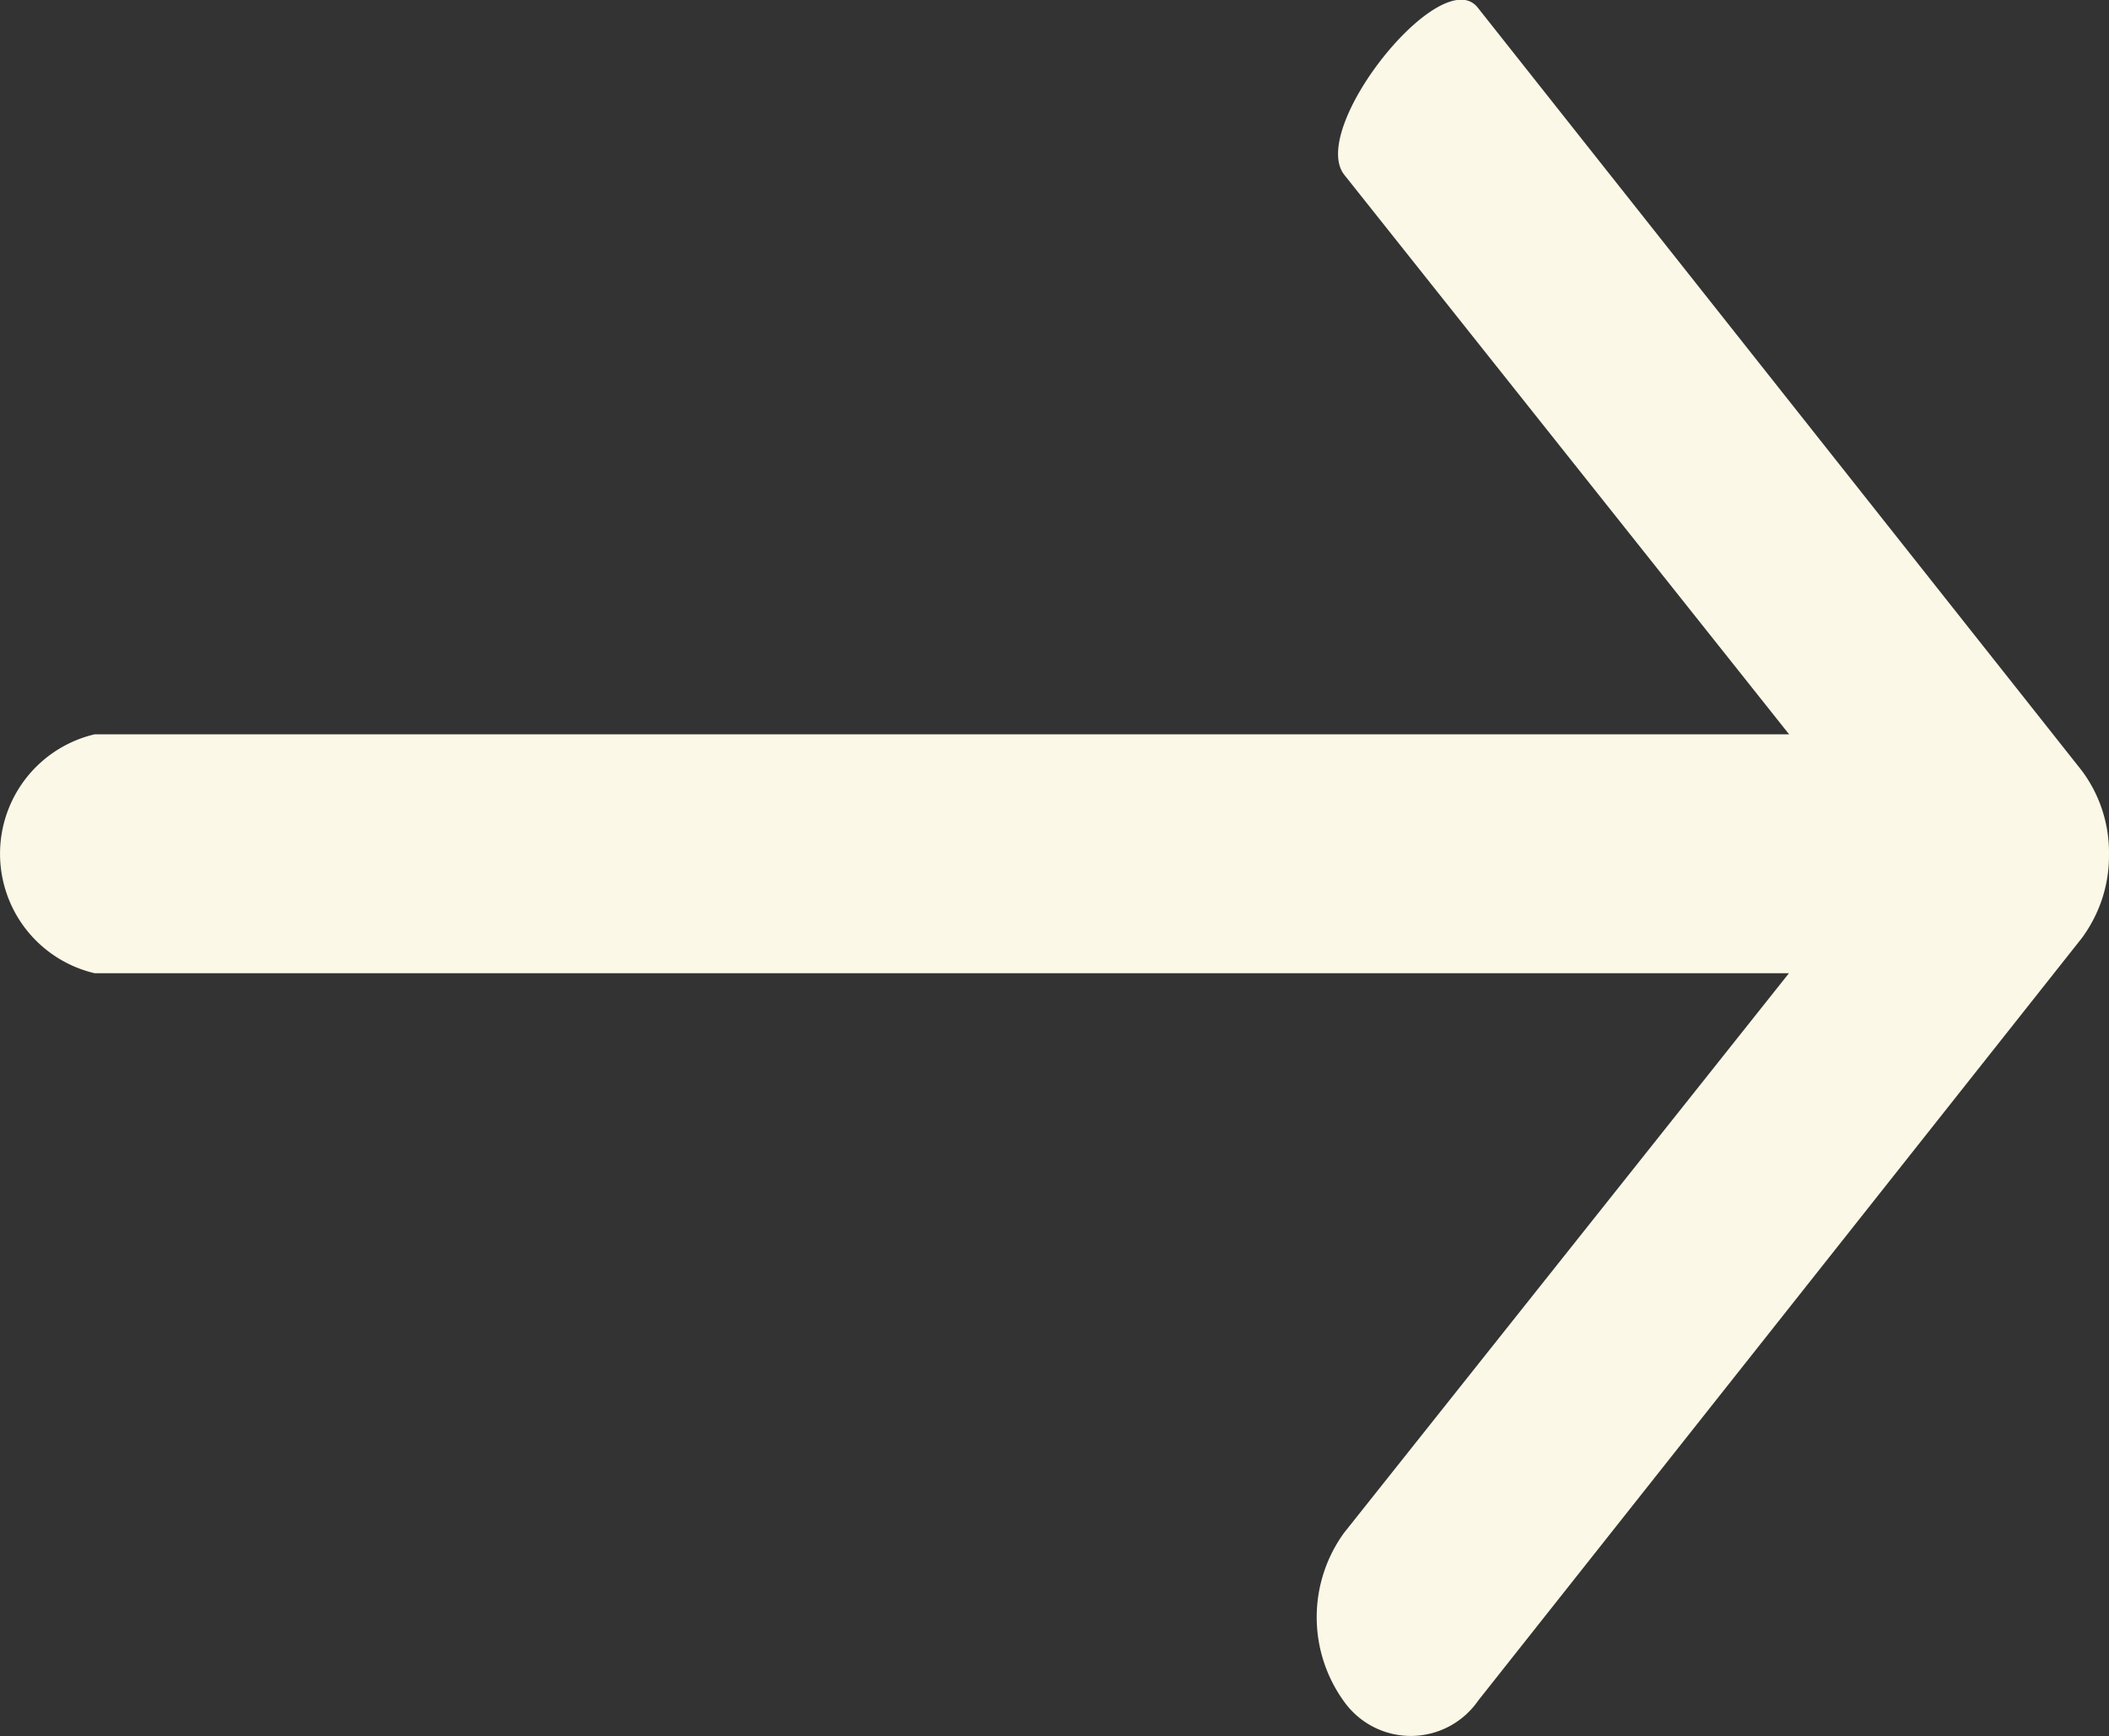 <svg xmlns="http://www.w3.org/2000/svg" width="13.747" height="11.318" viewBox="0 0 13.747 11.318">
  <rect x="0" y="0" width="13.747" height="11.318" fill="#333333" stroke="none"/>
  <path id="Icon_ionic-ios-arrow-round-forward" data-name="Icon ionic-ios-arrow-round-forward" d="M16.637,12.717l2.9,3.648H8.491a.8.8,0,0,0,0,1.557H19.536l-2.9,3.648a.937.937,0,0,0,0,1.1.534.534,0,0,0,.874-.006l3.935-4.971h0a.919.919,0,0,0,.129-.246.909.909,0,0,0,.048-.3.894.894,0,0,0-.177-.545l-3.935-4.971C17.277,11.321,16.4,12.412,16.637,12.717Z" transform="translate(-7.875 -11.578)" fill="#fcf8e7"/>
</svg>
